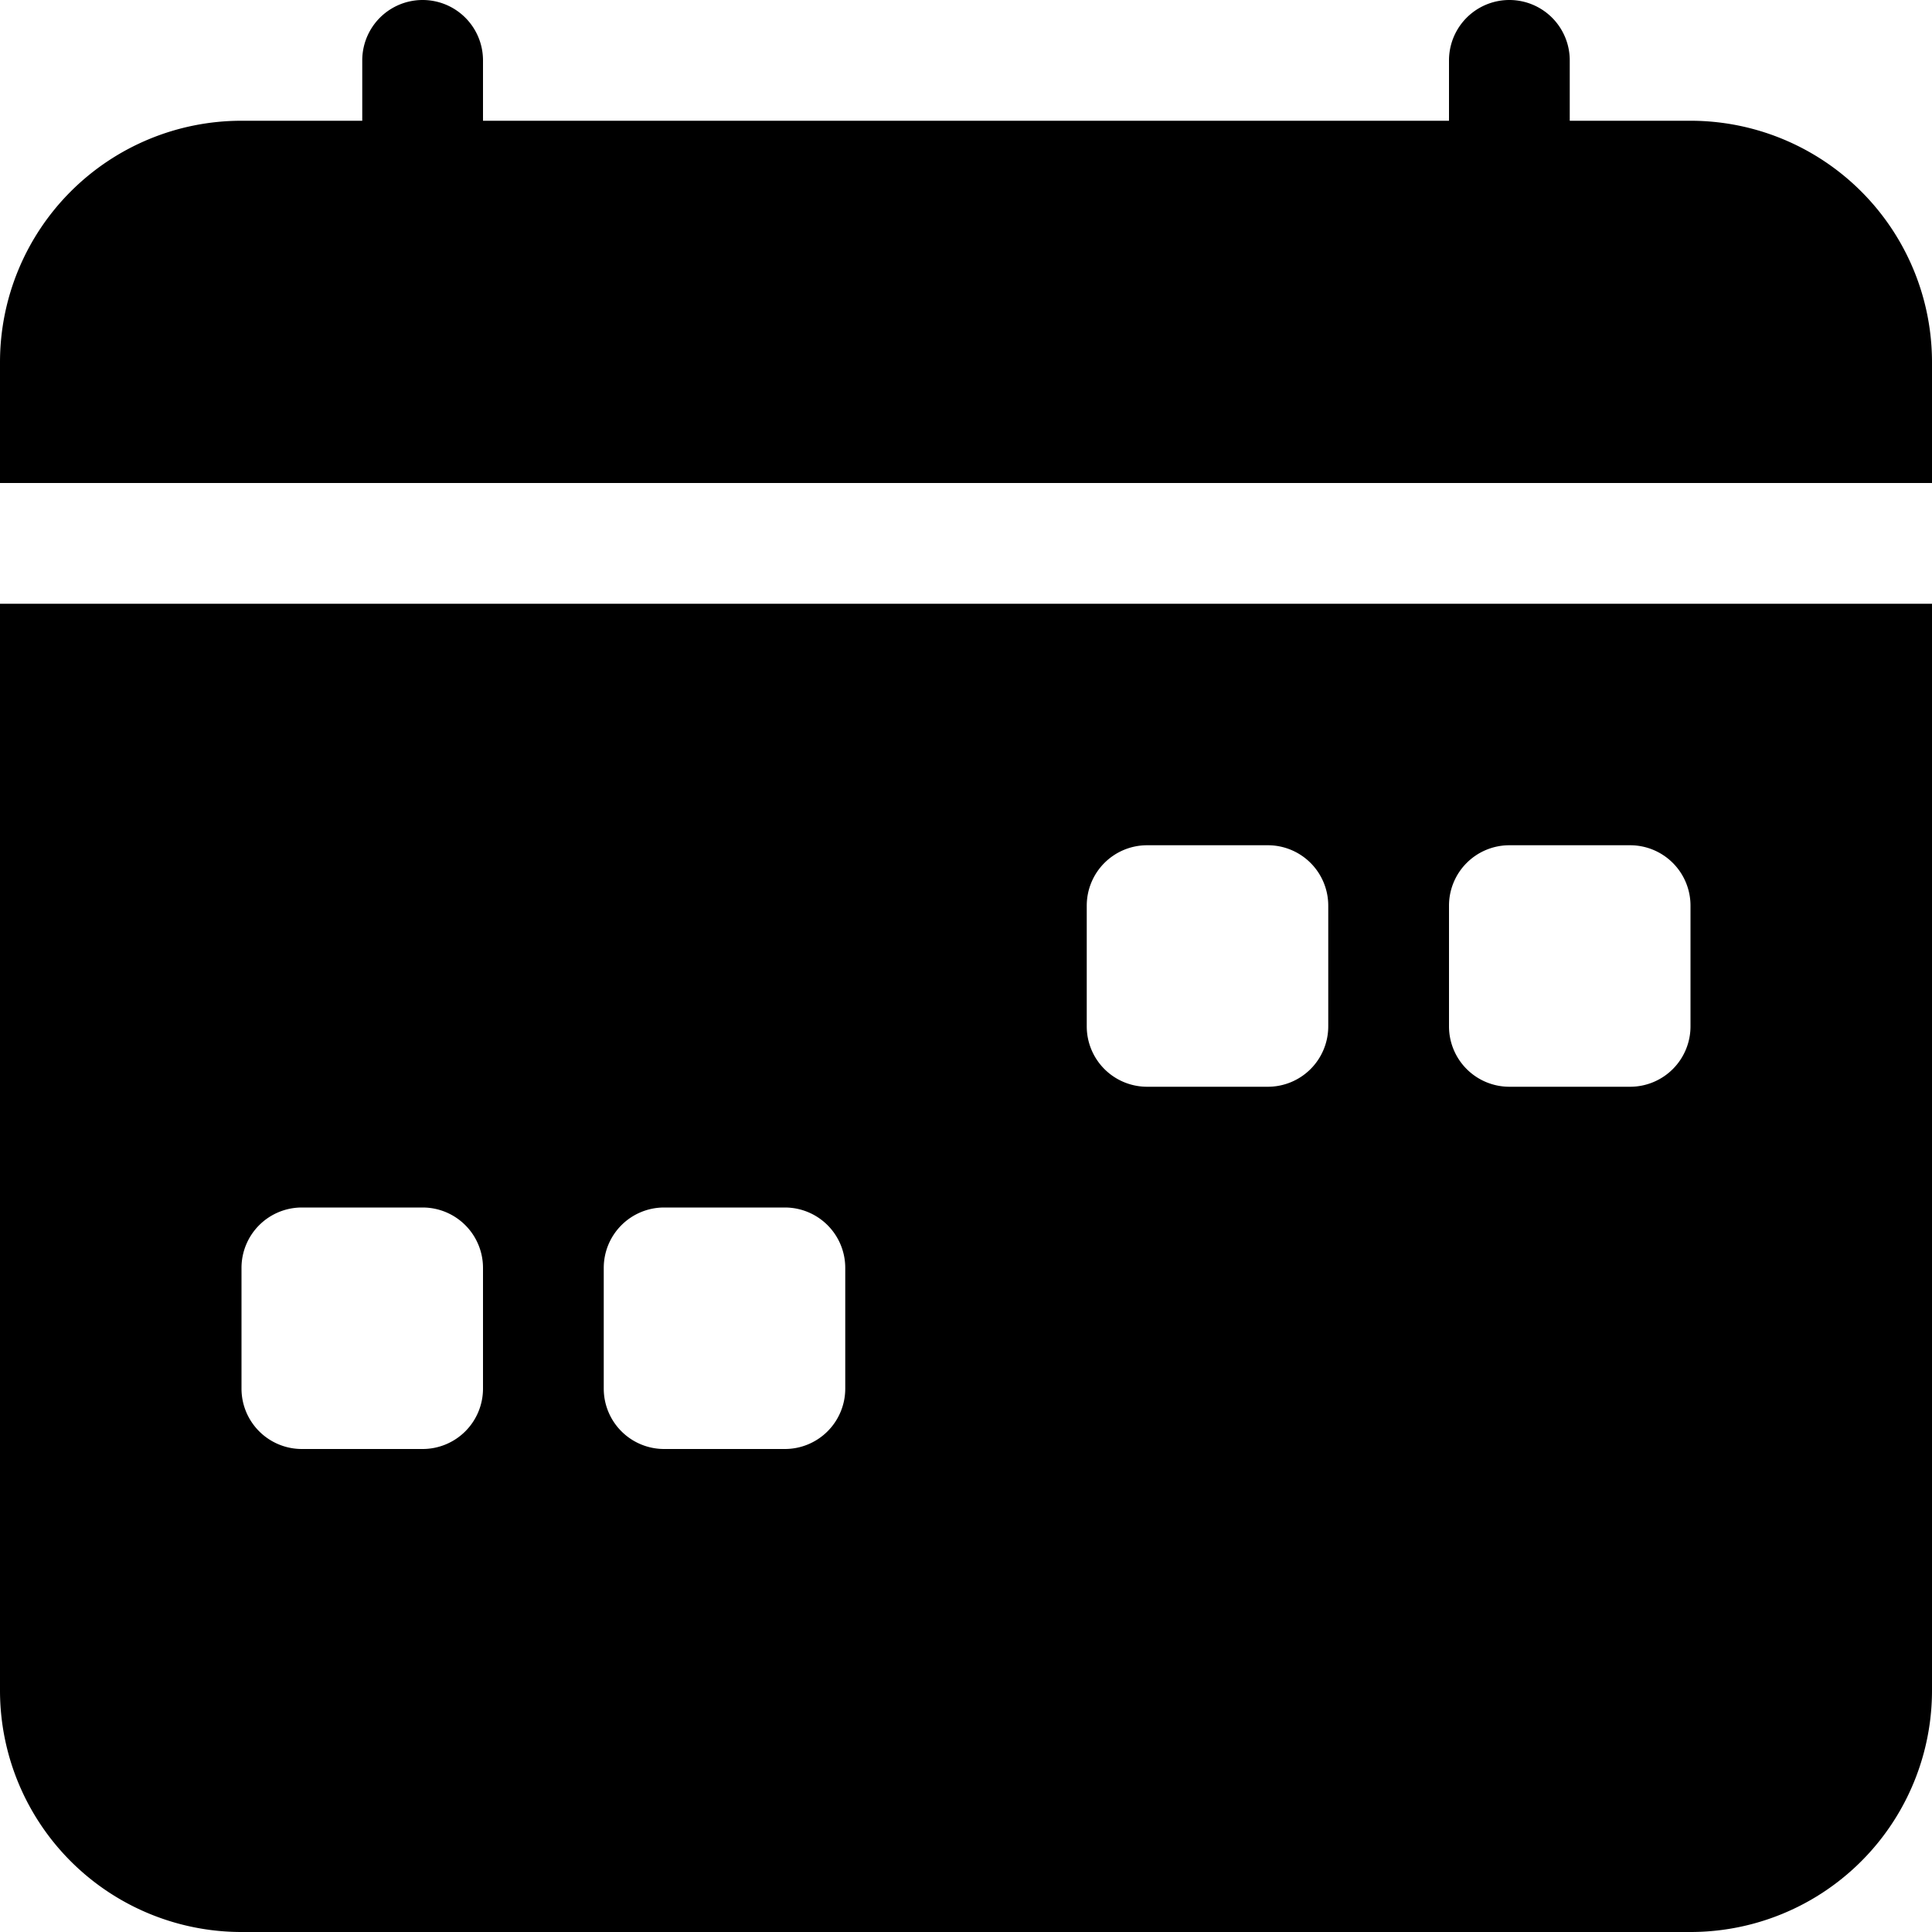 <svg xmlns="http://www.w3.org/2000/svg" width="16" height="16" fill="currentColor" class="bi bi-calendar-week-fill"><path d="M4 .5a.5.5 0 00-1 0V1H2a2 2 0 00-2 2v1h16V3a2 2 0 00-2-2h-1V.5a.5.5 0 00-1 0V1H4V.5zM16 14V5H0v9a2 2 0 002 2h12a2 2 0 002-2zM9.5 7h1a.5.5 0 01.5.5v1a.5.5 0 01-.5.5h-1a.5.5 0 01-.5-.5v-1a.5.5 0 01.5-.5zm3 0h1a.5.5 0 01.5.5v1a.5.5 0 01-.5.5h-1a.5.5 0 01-.5-.5v-1a.5.5 0 01.5-.5zM2 10.5a.5.5 0 01.5-.5h1a.5.5 0 01.5.5v1a.5.5 0 01-.5.5h-1a.5.5 0 01-.5-.5v-1zm3.5-.5h1a.5.5 0 01.5.5v1a.5.5 0 01-.5.5h-1a.5.5 0 01-.5-.5v-1a.5.5 0 01.5-.5z"/></svg>